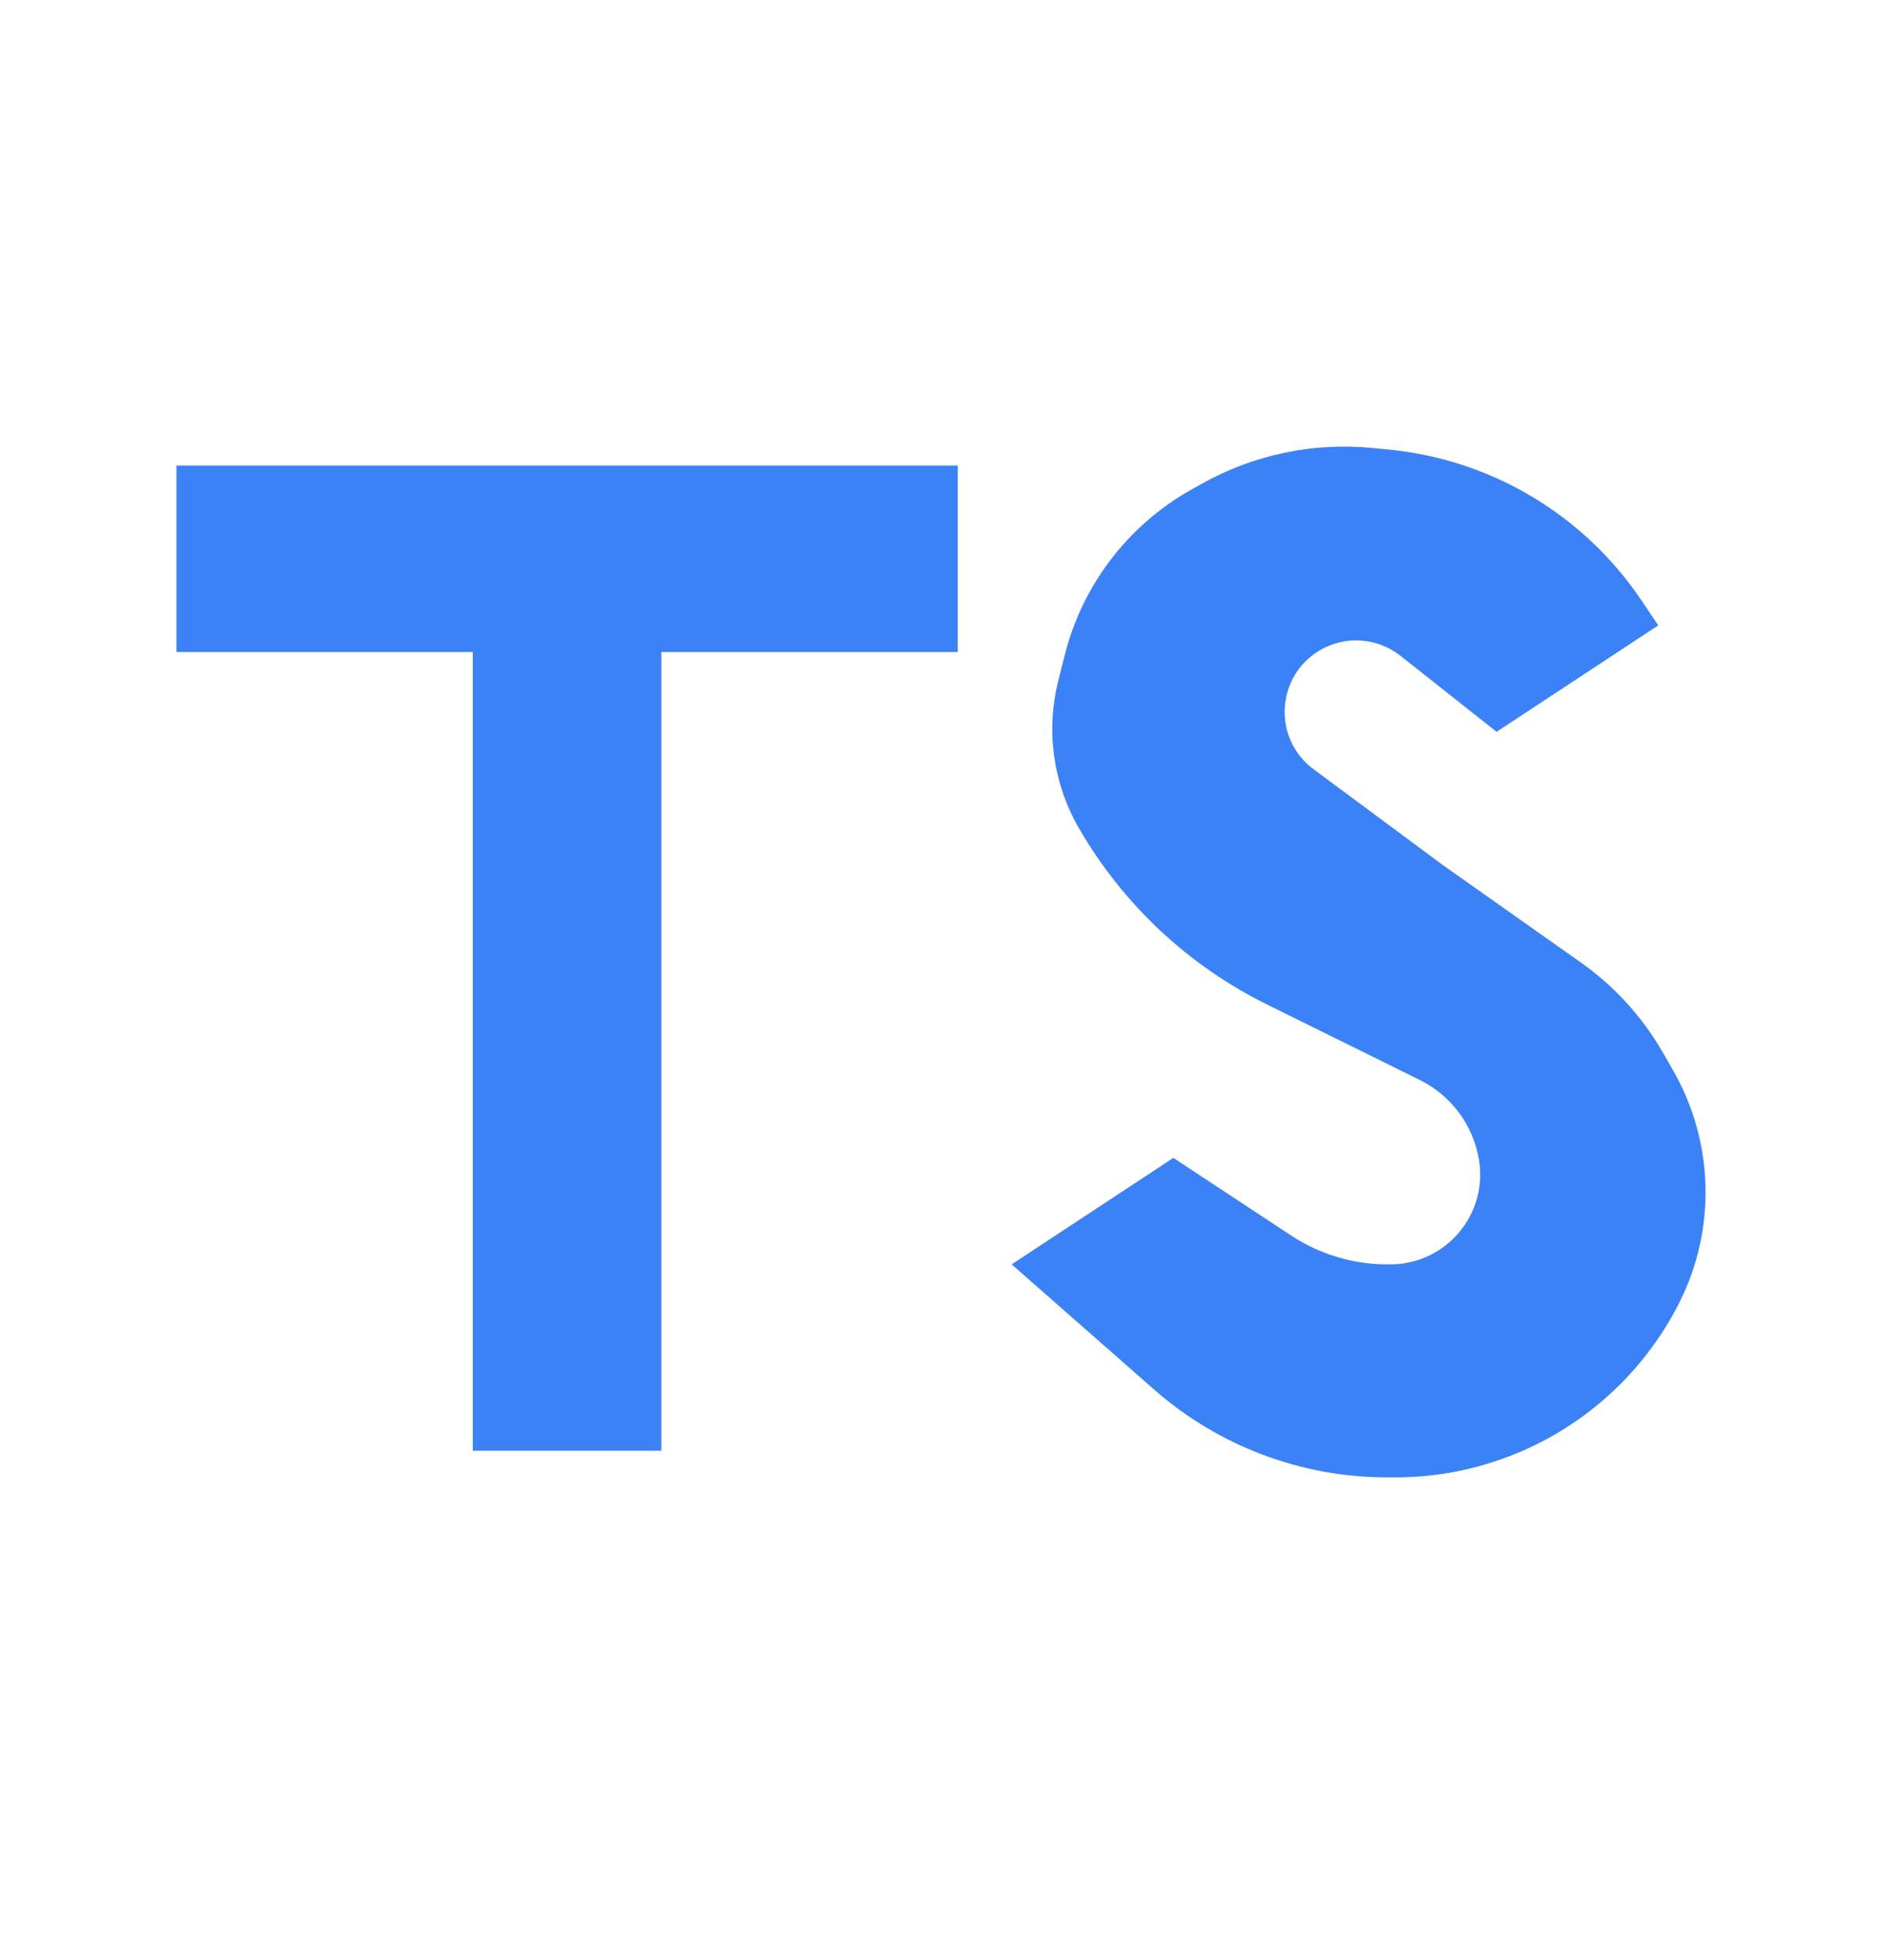 <svg width="24" height="25" viewBox="0 0 24 25" fill="none" xmlns="http://www.w3.org/2000/svg">
<path d="M2.25 8.316V5.938H12.214V8.316H8.434V18.503H6.029V8.316H2.25Z" fill="#3B82F6"/>
<path d="M19.085 9.334L21.147 7.976L20.927 7.65C20.196 6.566 19.02 5.864 17.719 5.735L17.505 5.714C16.745 5.639 15.98 5.8 15.315 6.176L15.183 6.25C14.384 6.702 13.804 7.461 13.579 8.351L13.497 8.676C13.335 9.316 13.429 9.994 13.76 10.565C14.32 11.534 15.154 12.316 16.158 12.812L18.105 13.774C18.505 13.971 18.786 14.349 18.86 14.79C18.978 15.489 18.439 16.126 17.73 16.126H17.69C17.255 16.126 16.831 15.999 16.468 15.76L14.963 14.768L12.901 16.126L14.718 17.723C15.54 18.445 16.596 18.843 17.69 18.843H17.794C18.418 18.843 19.033 18.699 19.592 18.423C20.378 18.034 21.017 17.401 21.413 16.619C21.89 15.676 21.859 14.556 21.33 13.641L21.2 13.415C20.939 12.964 20.583 12.574 20.157 12.274L18.398 11.032L16.751 9.811C16.228 9.423 16.269 8.628 16.829 8.295C17.153 8.103 17.563 8.13 17.859 8.364L19.085 9.334Z" fill="#3B82F6"/>
</svg>
